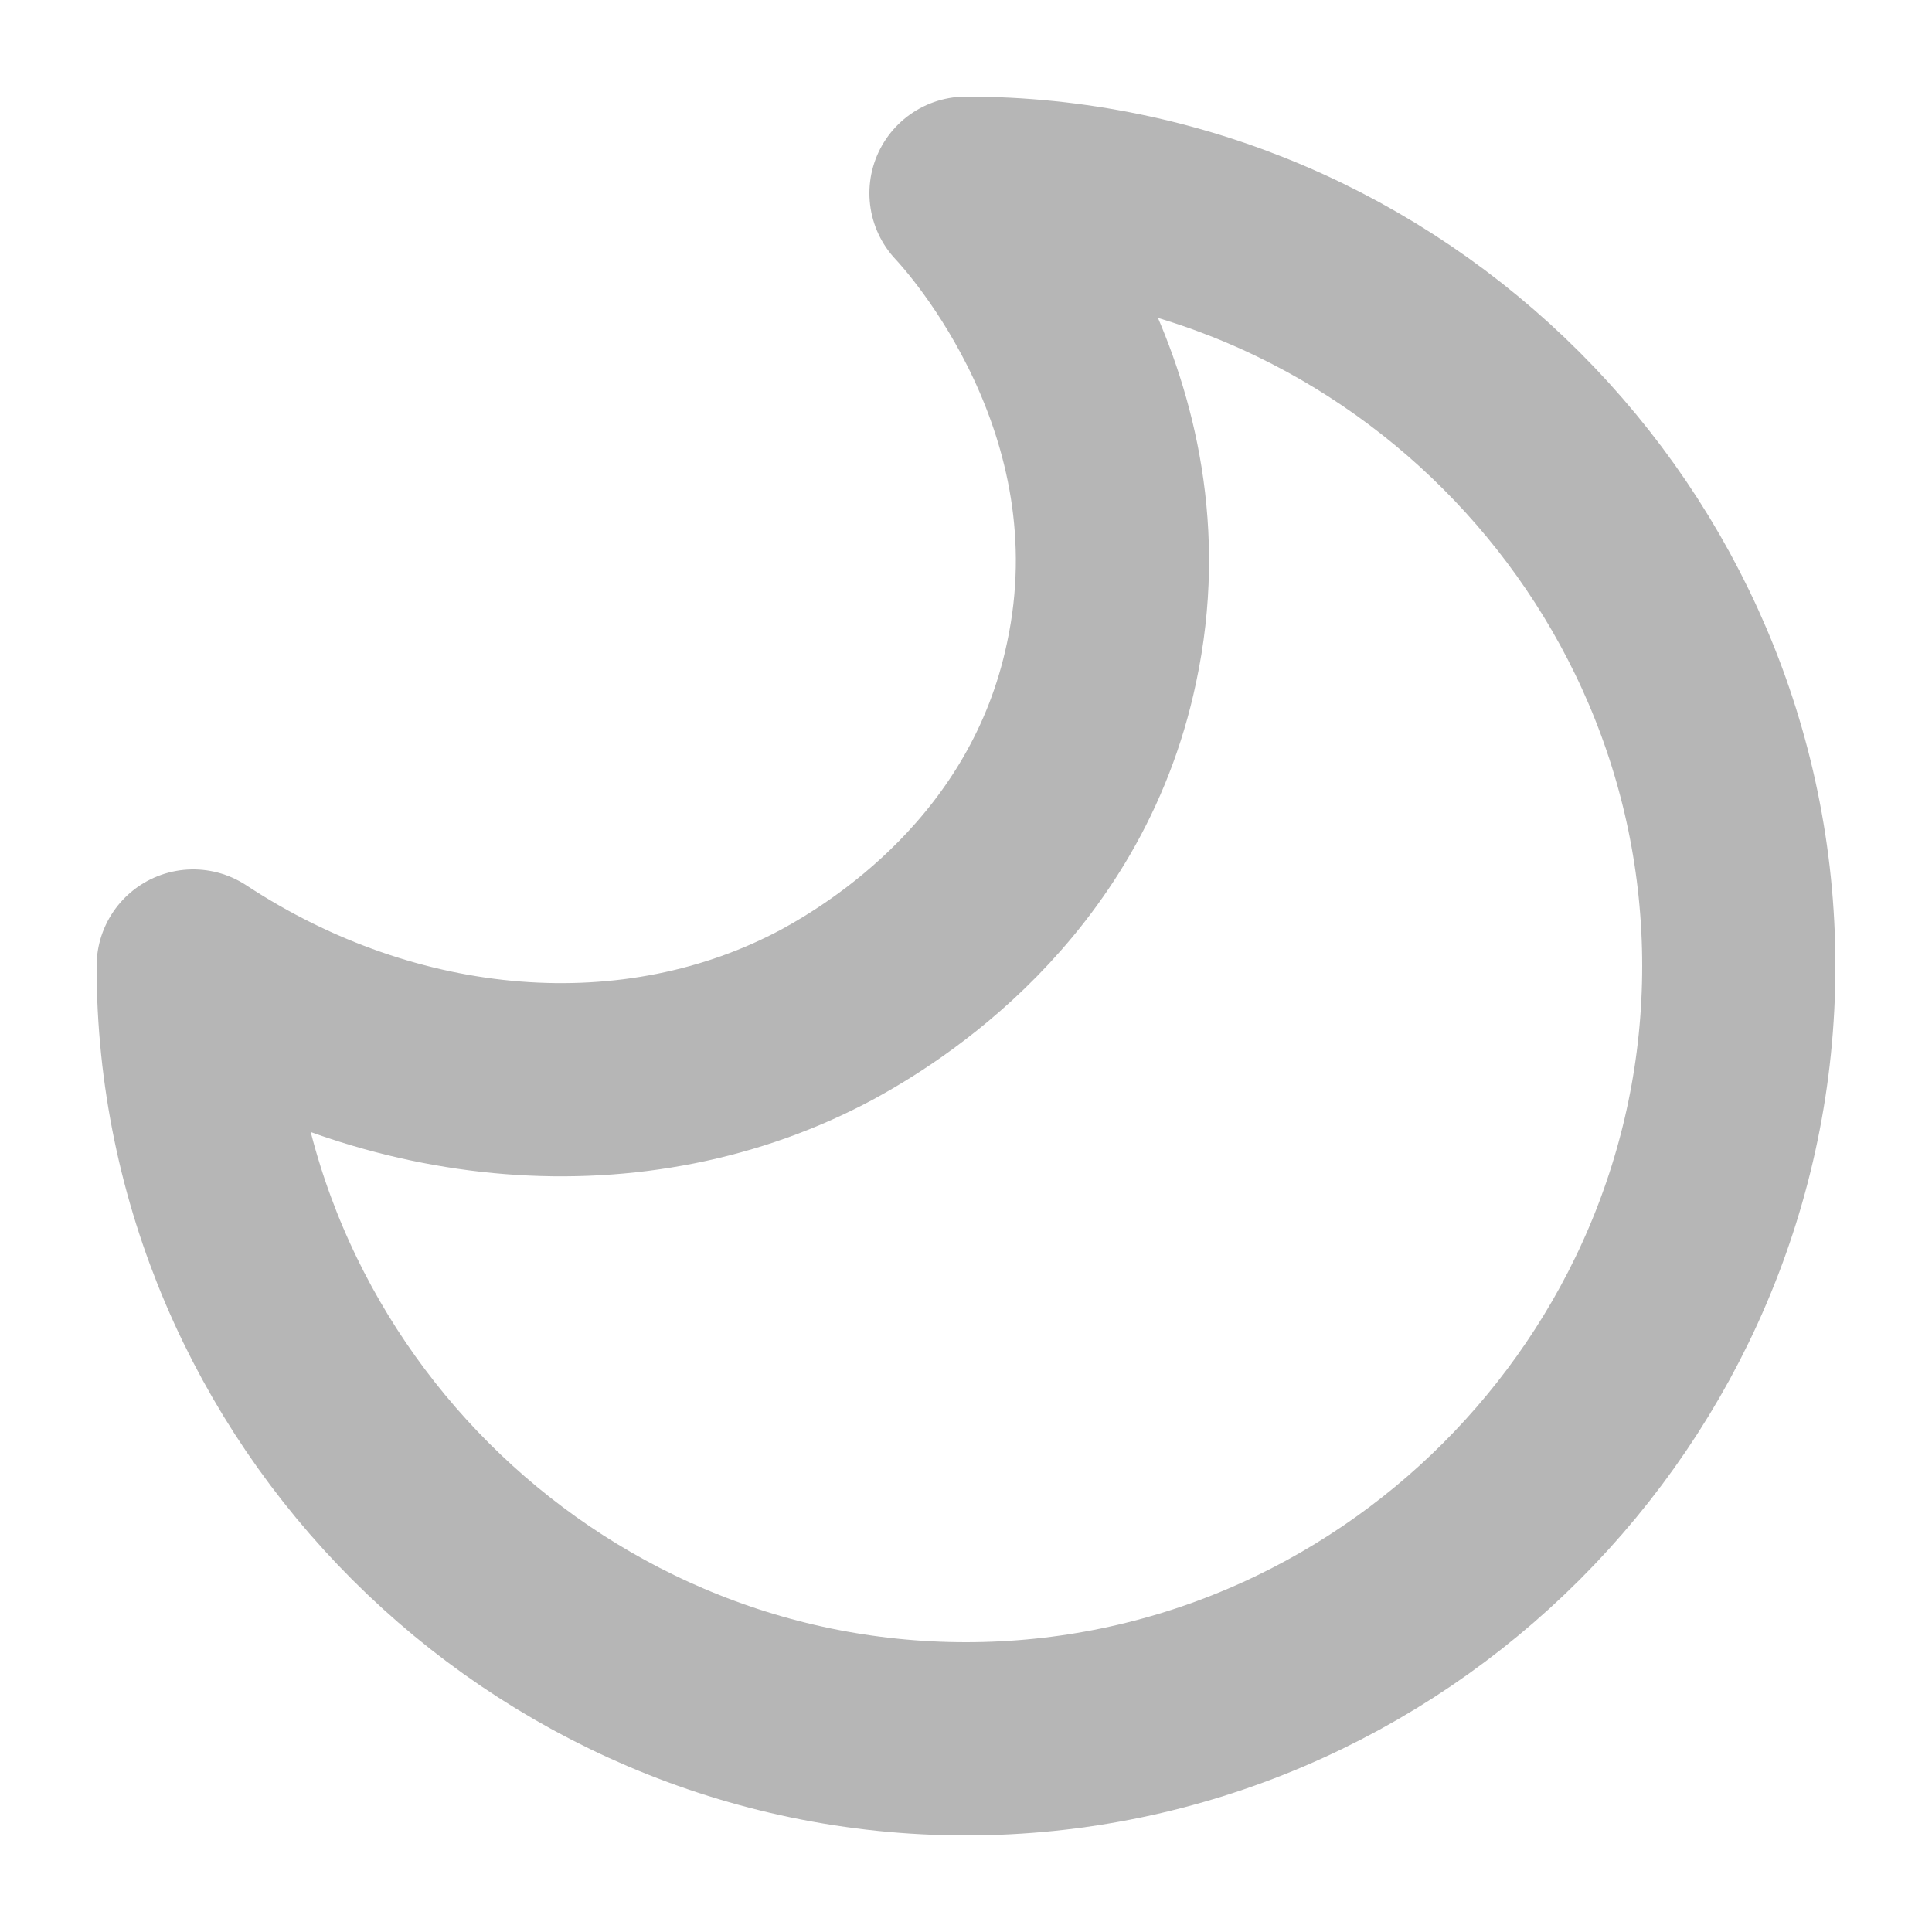 <svg width="20" height="20" viewBox="0 0 20 20" fill="none" xmlns="http://www.w3.org/2000/svg">
<path d="M2 10C2 14.389 5.611 18 10 18C14.389 18 18 14.389 18 10C18 5.611 14.389 2 10 2C10.179 2.191 11.978 4.182 11.403 6.861C10.931 9.107 9.132 10.191 8.571 10.498C6.581 11.569 4.054 11.352 2 10Z" stroke="#B6B6B6" stroke-width="2" stroke-linecap="round" stroke-linejoin="round"/>
</svg>

